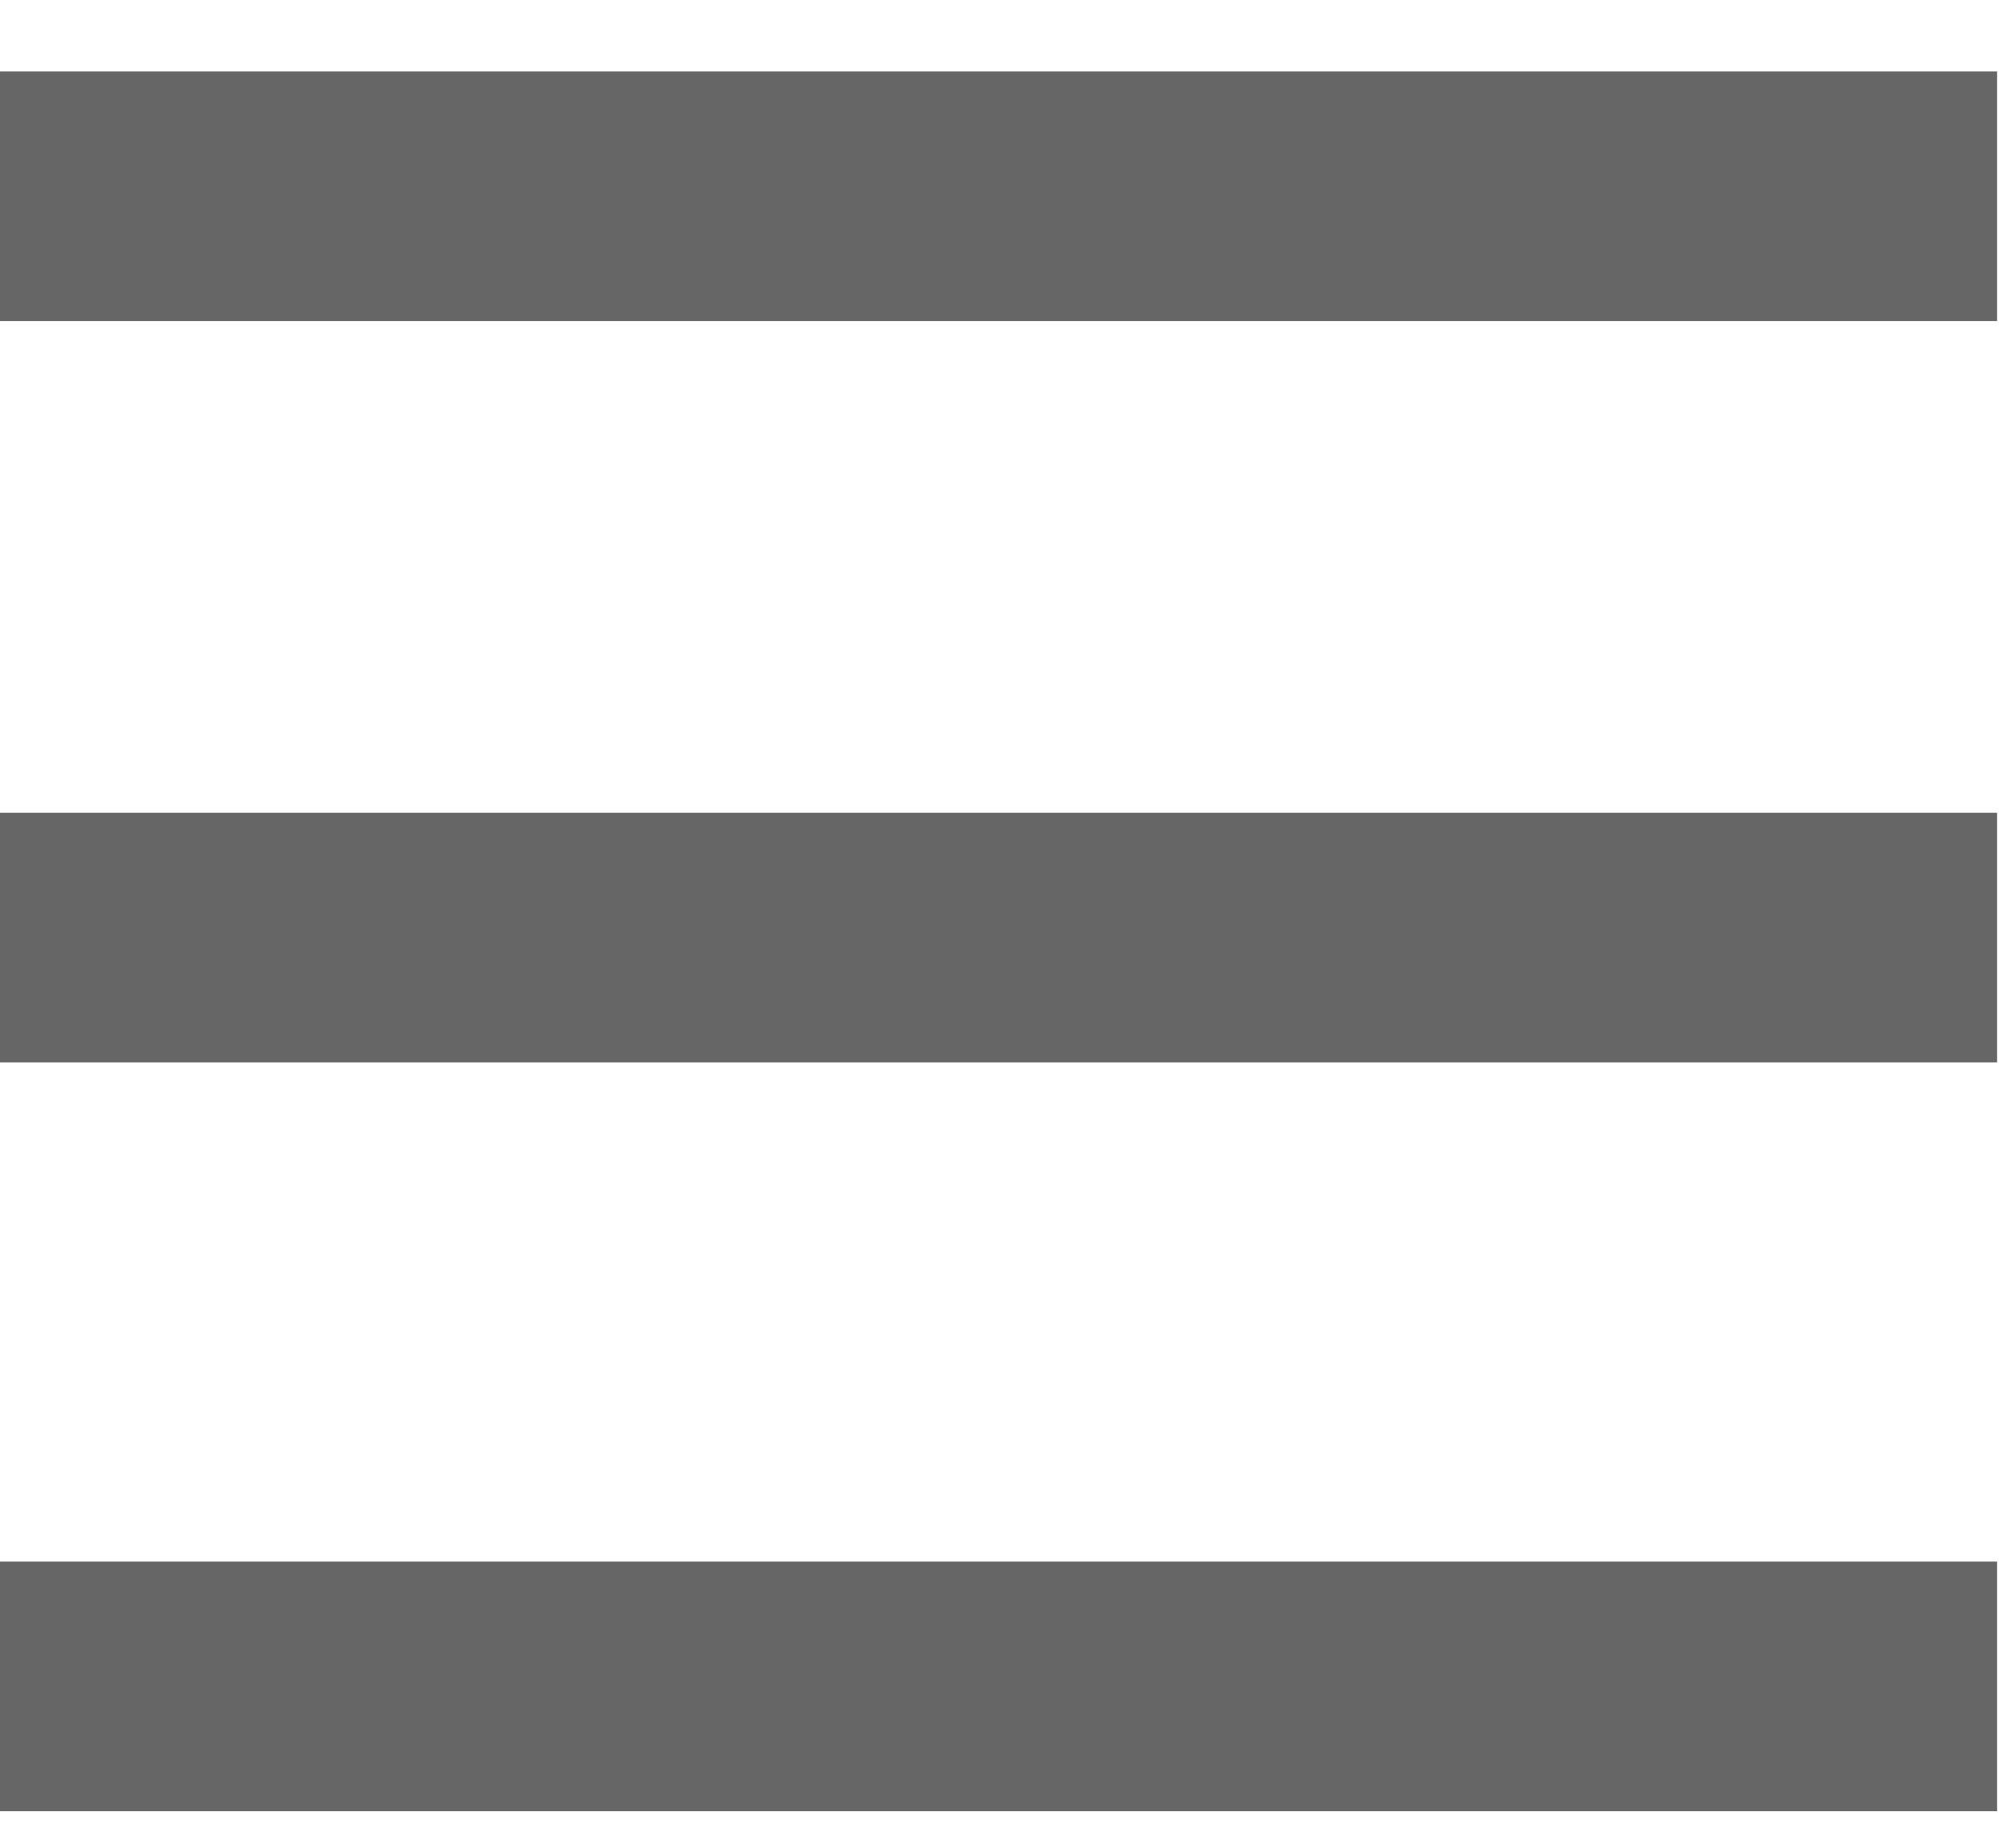 <svg width="26" height="24" viewBox="0 0 26 24" fill="none" xmlns="http://www.w3.org/2000/svg">
<path d="M0 0.928V4.17H25.936V0.928H0ZM0 10.557V13.799H25.936V10.557H0ZM0 20.283V23.525H25.936V20.283H0Z" fill="#666666"/>
</svg>
